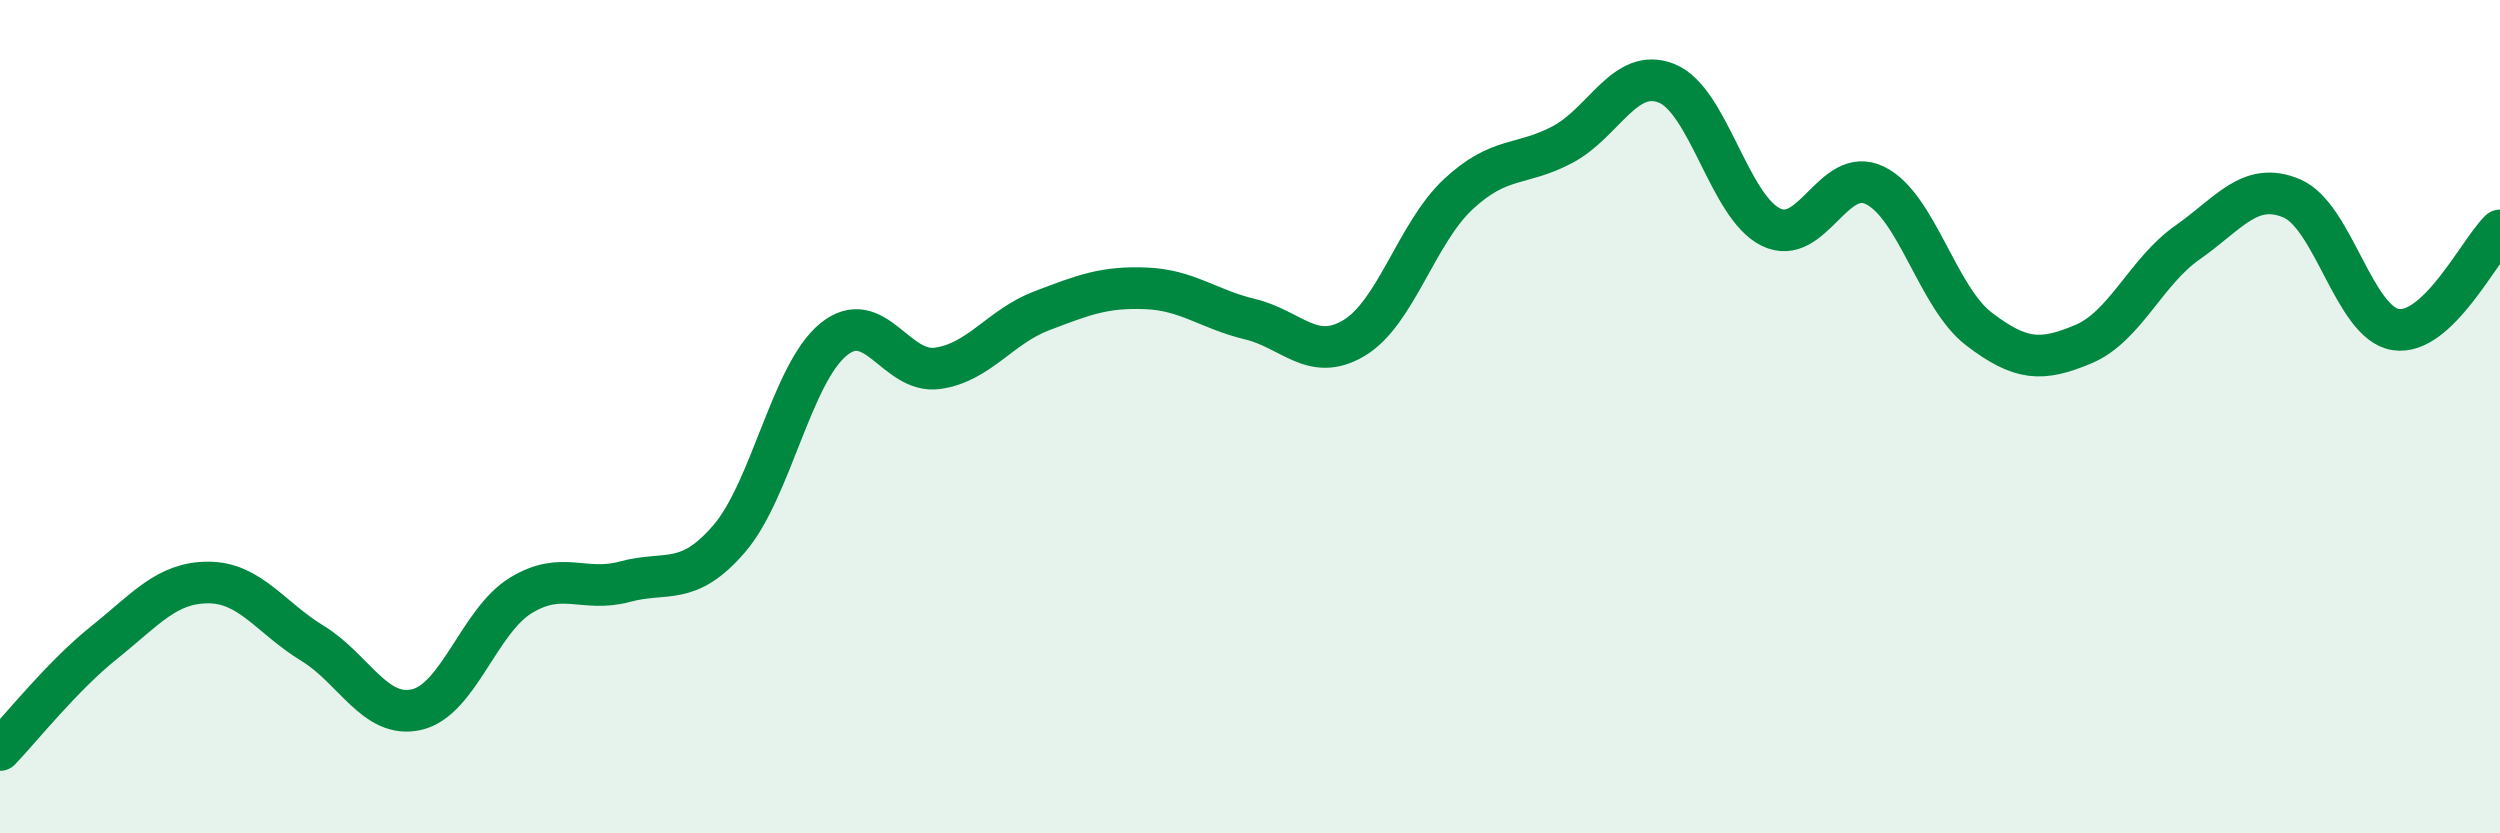 
    <svg width="60" height="20" viewBox="0 0 60 20" xmlns="http://www.w3.org/2000/svg">
      <path
        d="M 0,18 C 0.5,17.48 1.5,16.22 2.5,15.42 C 3.5,14.62 4,13.98 5,13.98 C 6,13.98 6.5,14.83 7.5,15.44 C 8.5,16.05 9,17.26 10,17.03 C 11,16.8 11.5,14.9 12.5,14.29 C 13.5,13.68 14,14.23 15,13.96 C 16,13.69 16.5,14.09 17.5,12.93 C 18.5,11.77 19,8.97 20,8.15 C 21,7.33 21.5,8.98 22.5,8.84 C 23.5,8.7 24,7.84 25,7.46 C 26,7.08 26.5,6.88 27.5,6.92 C 28.5,6.96 29,7.42 30,7.66 C 31,7.9 31.5,8.71 32.5,8.11 C 33.5,7.51 34,5.59 35,4.66 C 36,3.73 36.5,4 37.5,3.47 C 38.5,2.94 39,1.6 40,2 C 41,2.4 41.5,4.96 42.5,5.45 C 43.5,5.94 44,3.96 45,4.45 C 46,4.94 46.5,7.14 47.5,7.9 C 48.5,8.66 49,8.68 50,8.26 C 51,7.84 51.5,6.52 52.5,5.82 C 53.5,5.12 54,4.34 55,4.76 C 56,5.18 56.5,7.76 57.5,7.91 C 58.5,8.06 59.5,6.01 60,5.53L60 20L0 20Z"
        fill="#008740"
        opacity="0.1"
        stroke-linecap="round"
        stroke-linejoin="round"
      />
      <path
        d="M 0,18 C 0.5,17.48 1.5,16.22 2.5,15.42 C 3.5,14.62 4,13.98 5,13.98 C 6,13.98 6.5,14.83 7.5,15.44 C 8.5,16.05 9,17.26 10,17.03 C 11,16.8 11.5,14.9 12.5,14.29 C 13.5,13.68 14,14.23 15,13.96 C 16,13.69 16.5,14.09 17.5,12.93 C 18.5,11.77 19,8.97 20,8.15 C 21,7.33 21.5,8.98 22.5,8.84 C 23.5,8.7 24,7.84 25,7.46 C 26,7.08 26.5,6.88 27.5,6.92 C 28.5,6.96 29,7.42 30,7.66 C 31,7.9 31.5,8.71 32.5,8.11 C 33.5,7.51 34,5.59 35,4.66 C 36,3.73 36.5,4 37.5,3.47 C 38.5,2.94 39,1.6 40,2 C 41,2.4 41.5,4.96 42.5,5.45 C 43.5,5.94 44,3.96 45,4.45 C 46,4.94 46.5,7.14 47.5,7.9 C 48.5,8.66 49,8.68 50,8.26 C 51,7.84 51.5,6.52 52.5,5.82 C 53.5,5.12 54,4.34 55,4.76 C 56,5.18 56.5,7.76 57.5,7.91 C 58.5,8.06 59.5,6.01 60,5.53"
        stroke="#008740"
        stroke-width="1"
        fill="none"
        stroke-linecap="round"
        stroke-linejoin="round"
      />
    </svg>
  